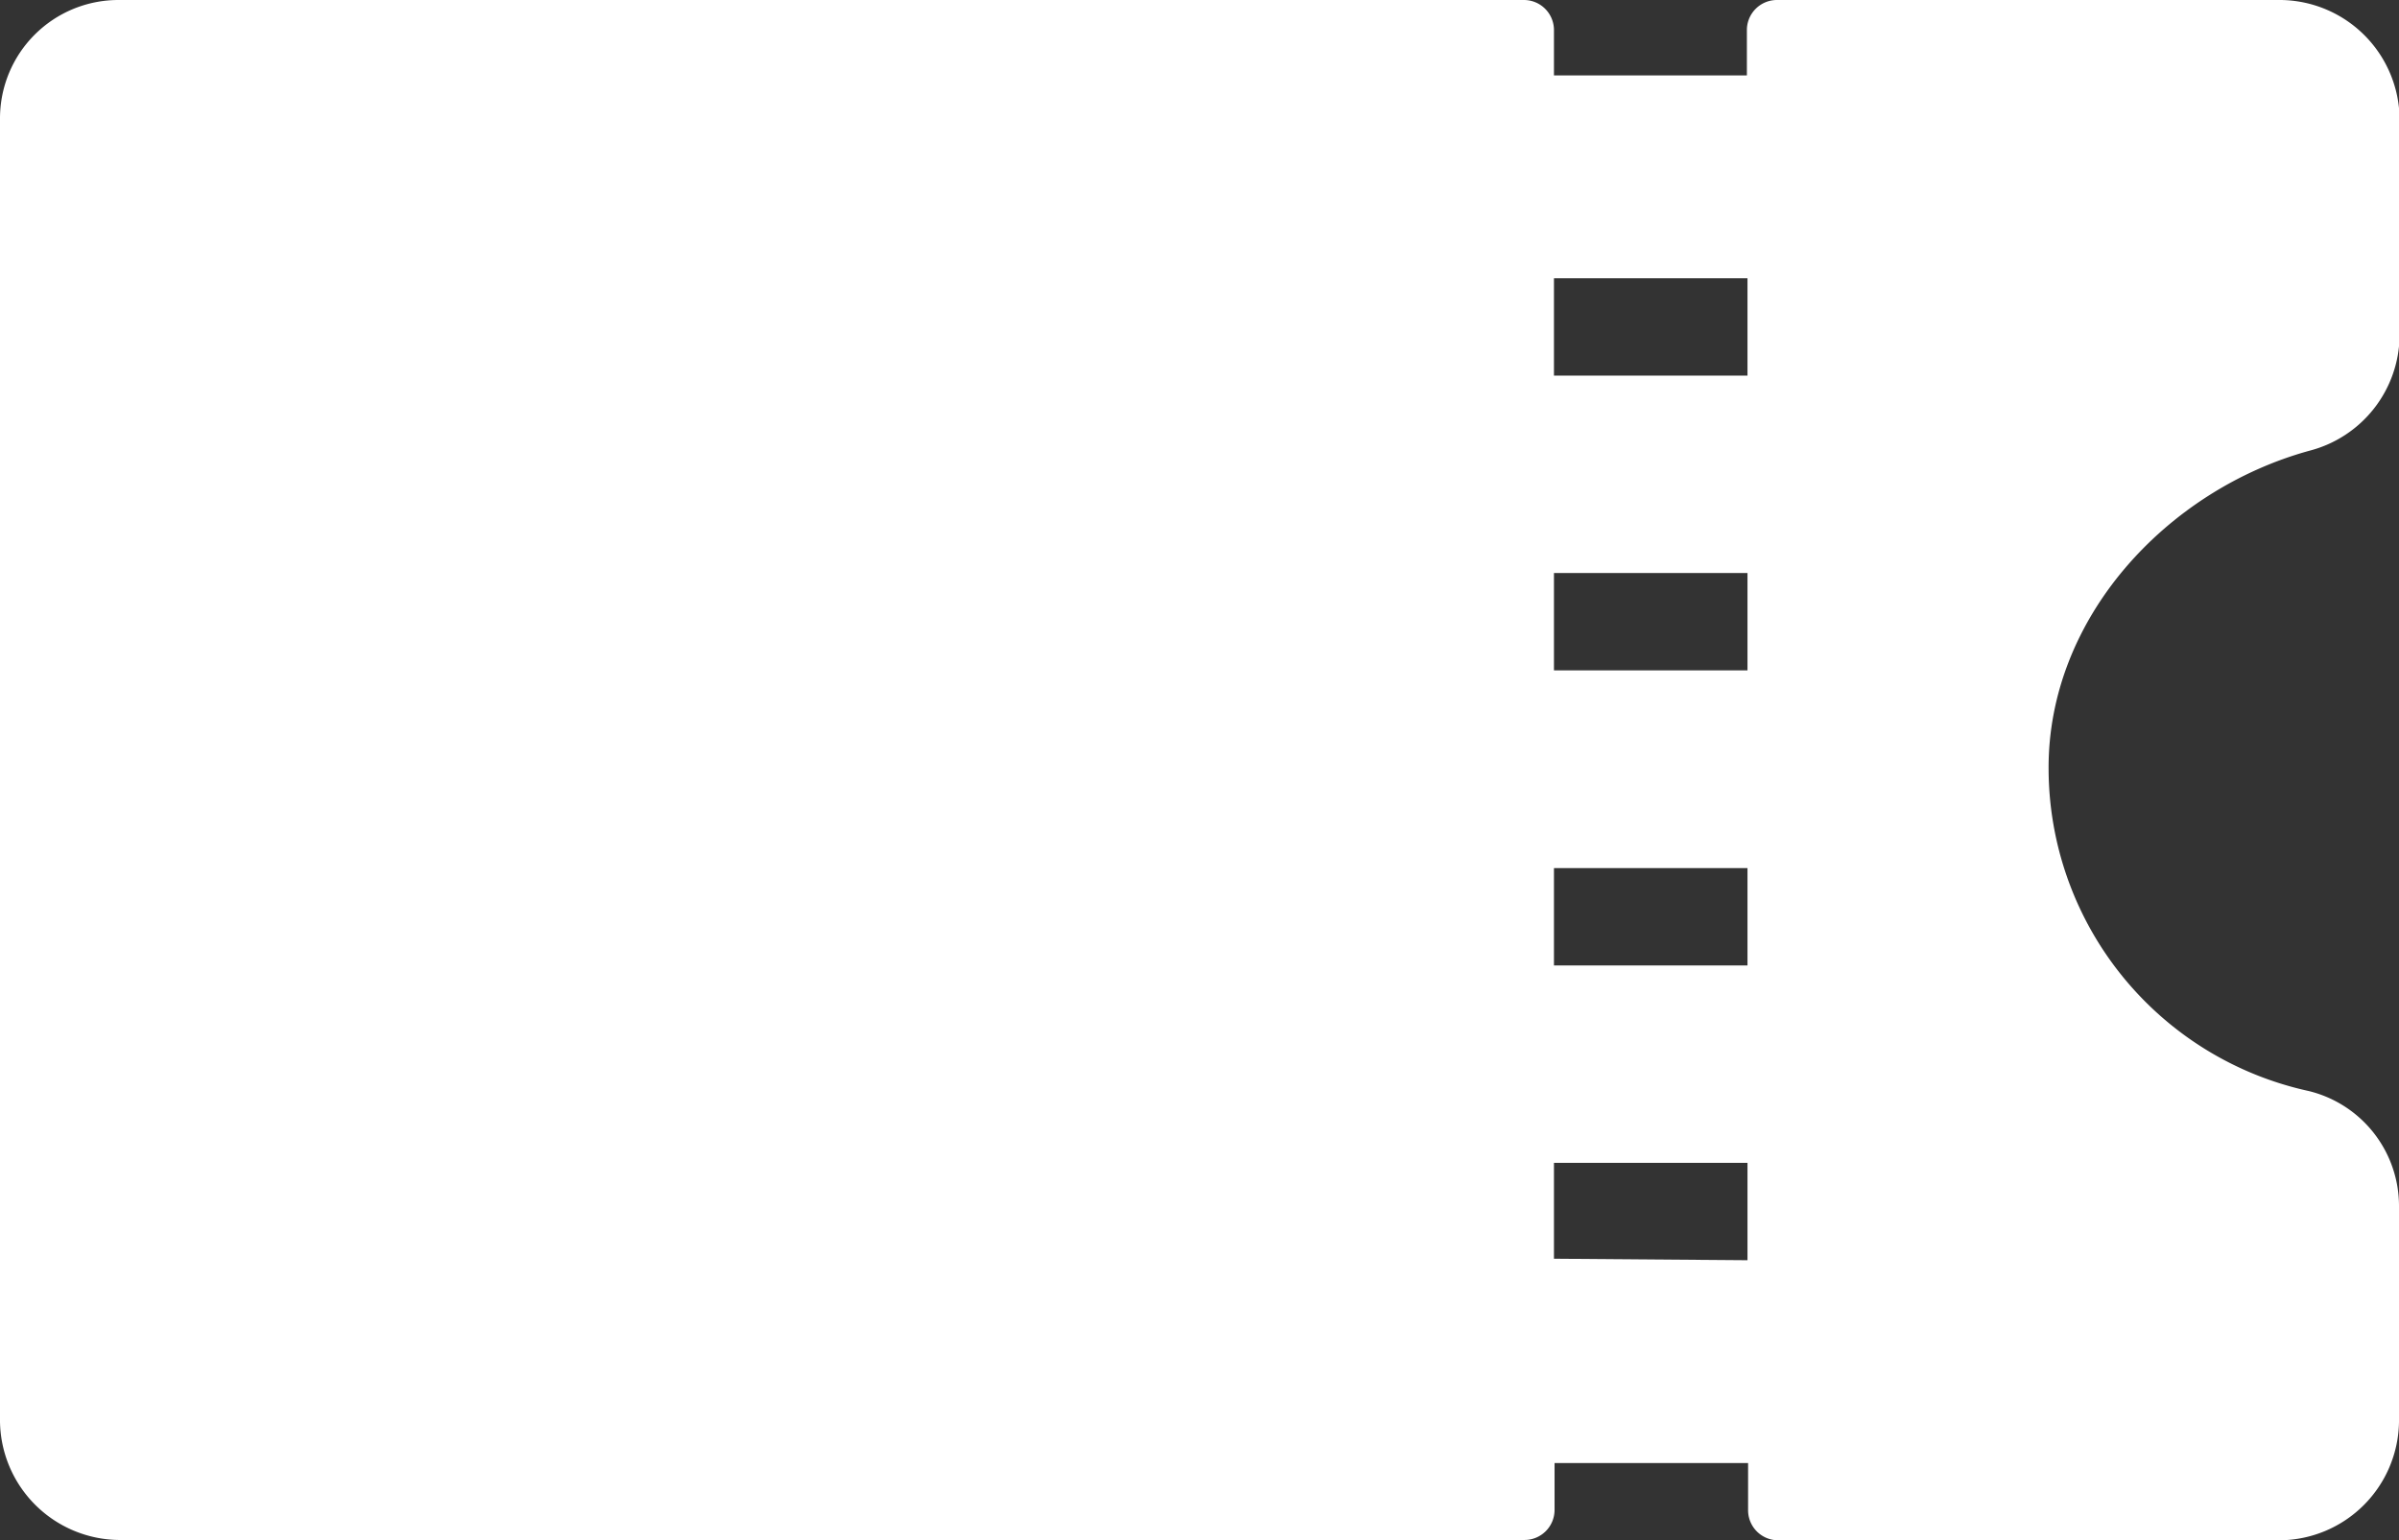 <svg id="EVENTS" xmlns="http://www.w3.org/2000/svg" viewBox="0 0 79.83 51.25"><rect x="0" y="0" width="79.83" height="51.25" fill="#333333" stroke="none"/><defs><style>.cls-1{fill:#fff;}</style></defs><title>JP_EVENTS</title><path id="TICKET" class="cls-1" d="M76.85,15a4,4,0,0,0,3-3.82V3.94A4,4,0,0,0,75.89,0H59.13a1,1,0,0,0-1,1V2.51H51.71V1a1,1,0,0,0-1-1H3.94A3.94,3.94,0,0,0,0,3.94V47.31a4,4,0,0,0,3.94,3.94H50.73a1,1,0,0,0,1-1V48.69h6.44v1.57a1,1,0,0,0,1,1H75.89a4,4,0,0,0,3.94-3.94V40.13a3.94,3.94,0,0,0-3-3.82,11,11,0,0,1-8.66-10.69C68.13,20.56,72.12,16.3,76.85,15ZM58.15,9.26V12.5H51.71V9.26ZM51.71,22.31V19.07h6.44v3.24Zm6.44,6.58v3.24H51.71V28.89Zm-6.44,13V38.7h6.44v3.24Z"/></svg>
